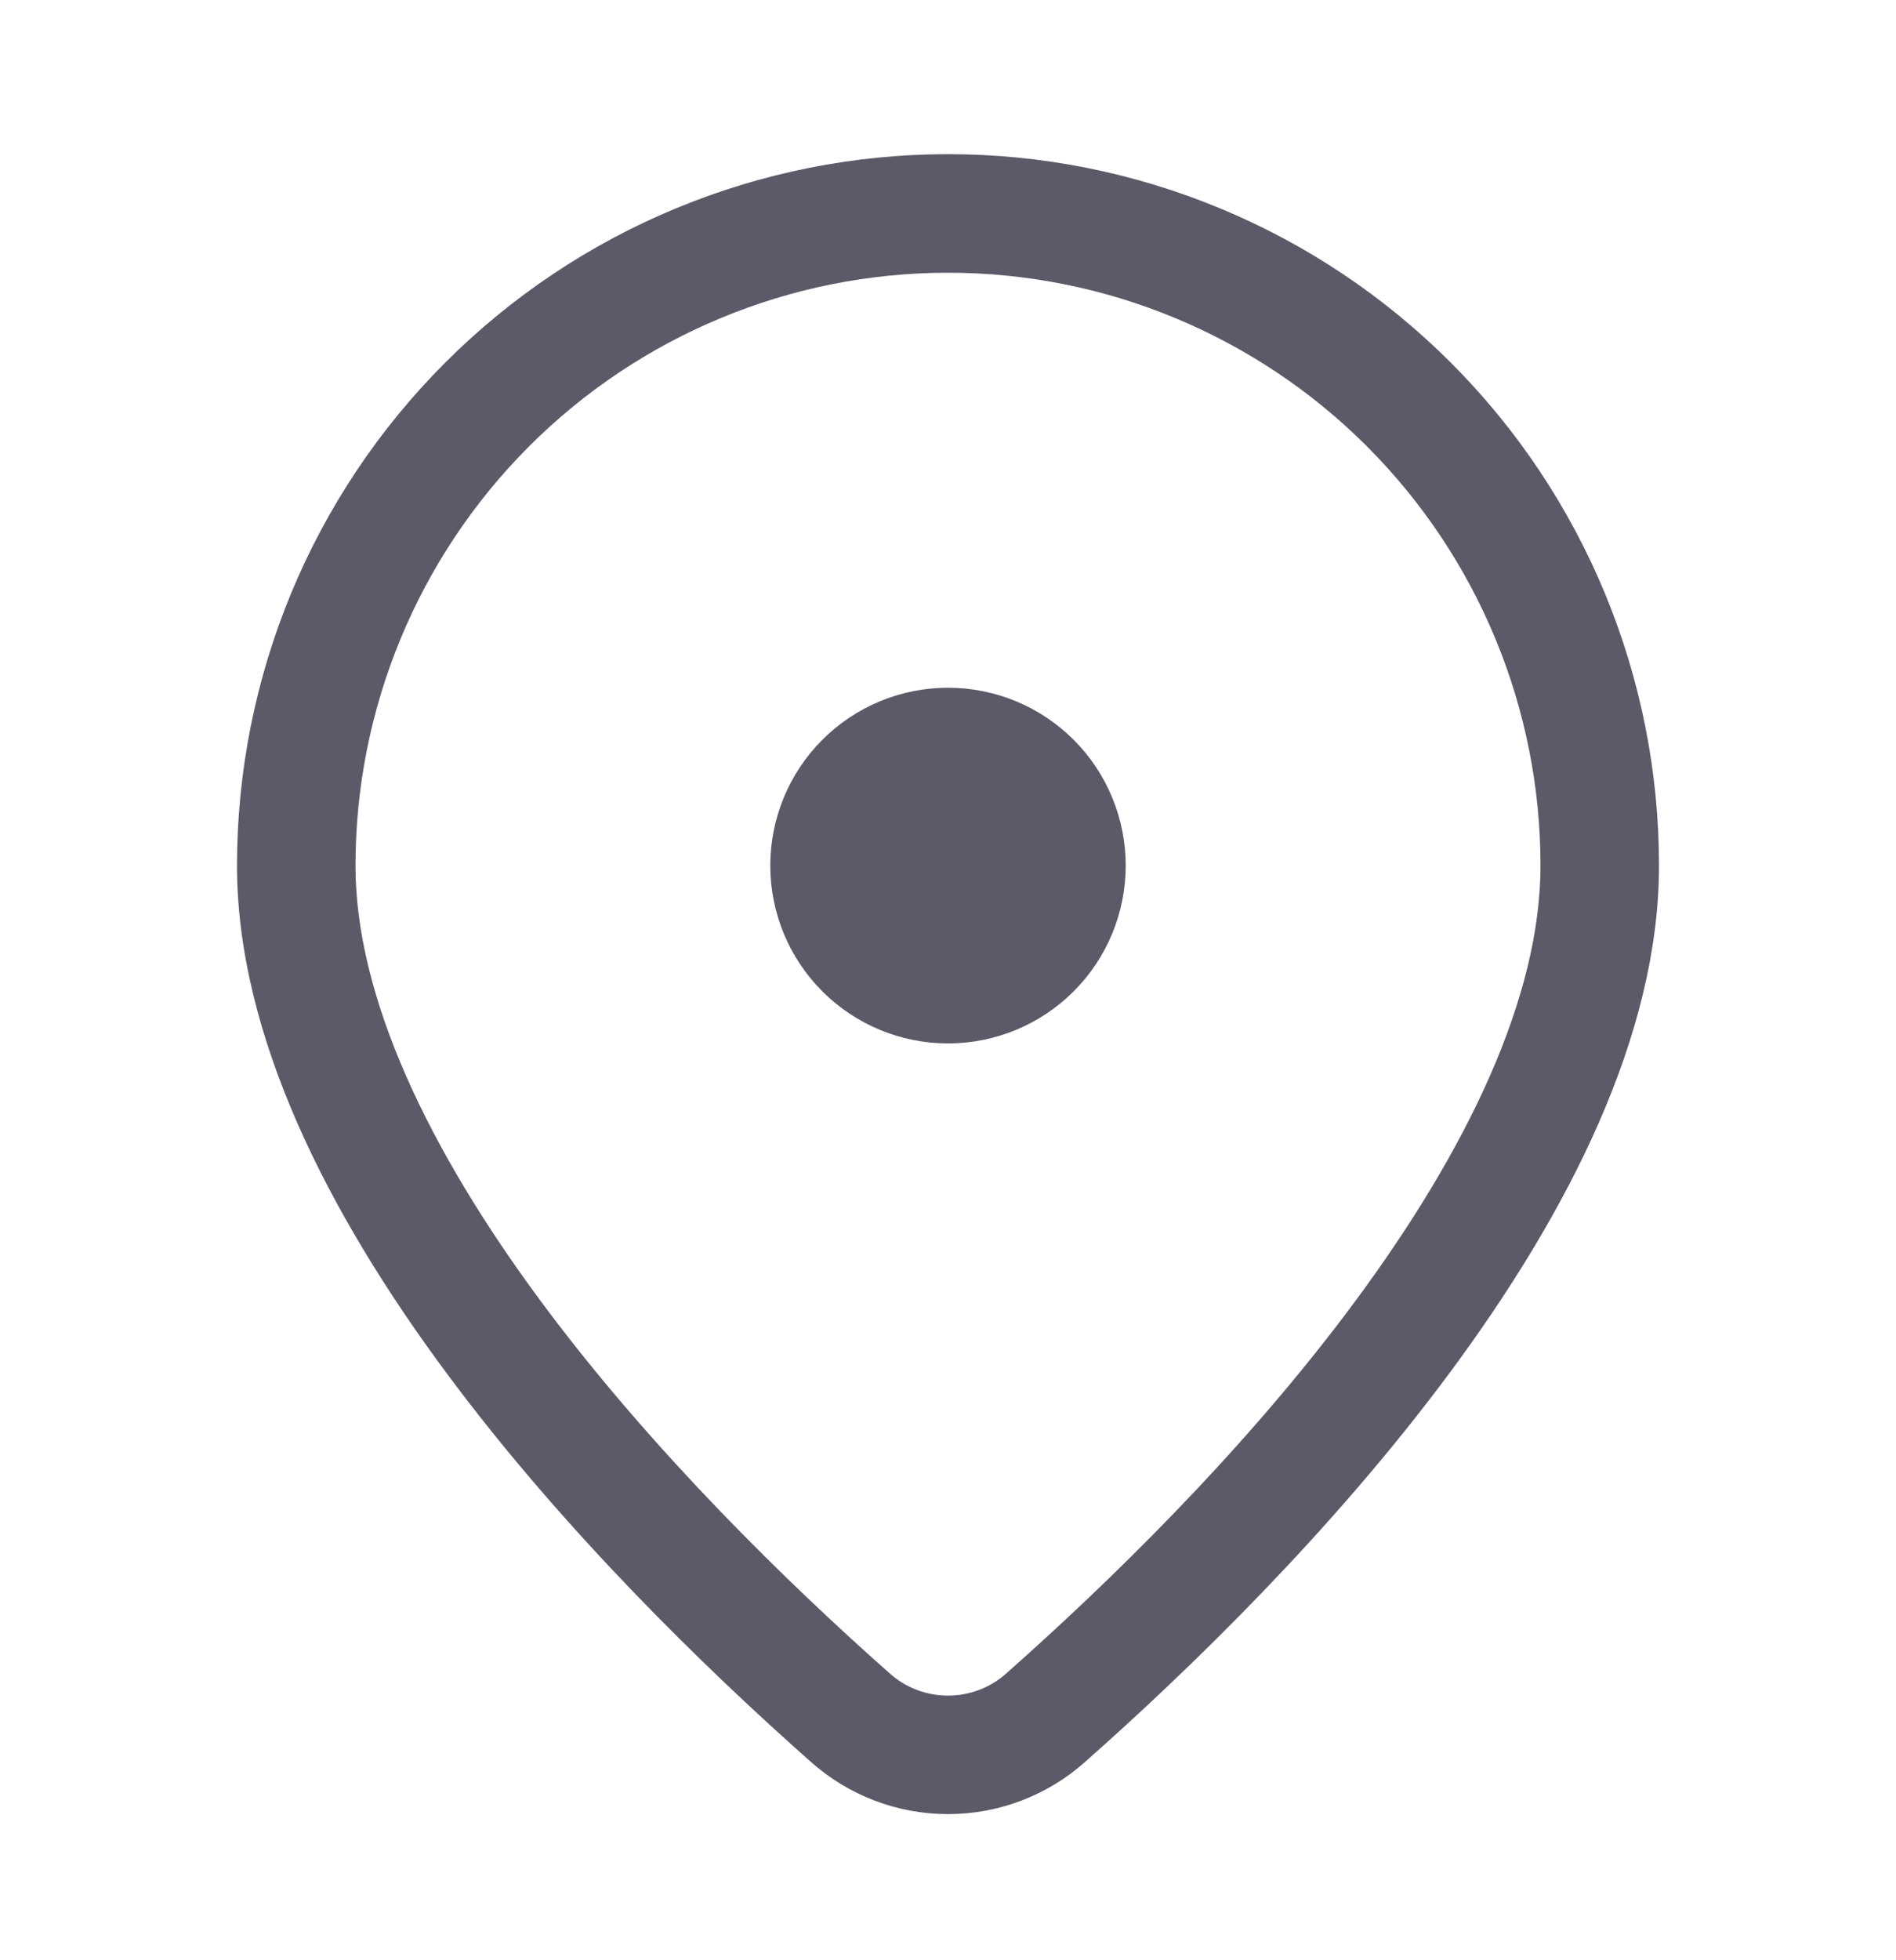 <?xml version="1.0" encoding="UTF-8"?> <svg xmlns="http://www.w3.org/2000/svg" width="30" height="31" viewBox="0 0 30 31" fill="none"> <path d="M17.812 13.688C17.812 12.943 17.516 12.227 16.989 11.7C16.461 11.172 15.746 10.876 15 10.876C14.254 10.876 13.539 11.172 13.011 11.7C12.484 12.227 12.188 12.943 12.188 13.688C12.188 14.434 12.484 15.15 13.011 15.677C13.539 16.205 14.254 16.501 15 16.501C15.746 16.501 16.461 16.205 16.989 15.677C17.516 15.15 17.812 14.434 17.812 13.688ZM26.25 13.688C26.25 19.077 20.443 24.968 17.173 27.86C16.575 28.394 15.802 28.689 15 28.689C14.198 28.689 13.425 28.394 12.827 27.86C9.557 24.968 3.75 19.077 3.75 13.688C3.75 12.211 4.041 10.748 4.606 9.383C5.172 8.018 6 6.778 7.045 5.734C8.09 4.689 9.33 3.86 10.695 3.295C12.06 2.729 13.523 2.438 15 2.438C16.477 2.438 17.94 2.729 19.305 3.295C20.67 3.86 21.91 4.689 22.955 5.734C24 6.778 24.828 8.018 25.394 9.383C25.959 10.748 26.25 12.211 26.25 13.688ZM24.375 13.688C24.375 11.202 23.387 8.818 21.629 7.059C19.871 5.301 17.486 4.313 15 4.313C12.514 4.313 10.129 5.301 8.371 7.059C6.613 8.818 5.625 11.202 5.625 13.688C5.625 15.766 6.778 18.179 8.569 20.594C10.32 22.953 12.482 25.051 14.068 26.455C14.323 26.687 14.655 26.815 15 26.815C15.345 26.815 15.677 26.687 15.932 26.455C17.518 25.051 19.682 22.955 21.431 20.594C23.222 18.179 24.375 15.766 24.375 13.688Z" fill="#5C5A68"></path> </svg> 